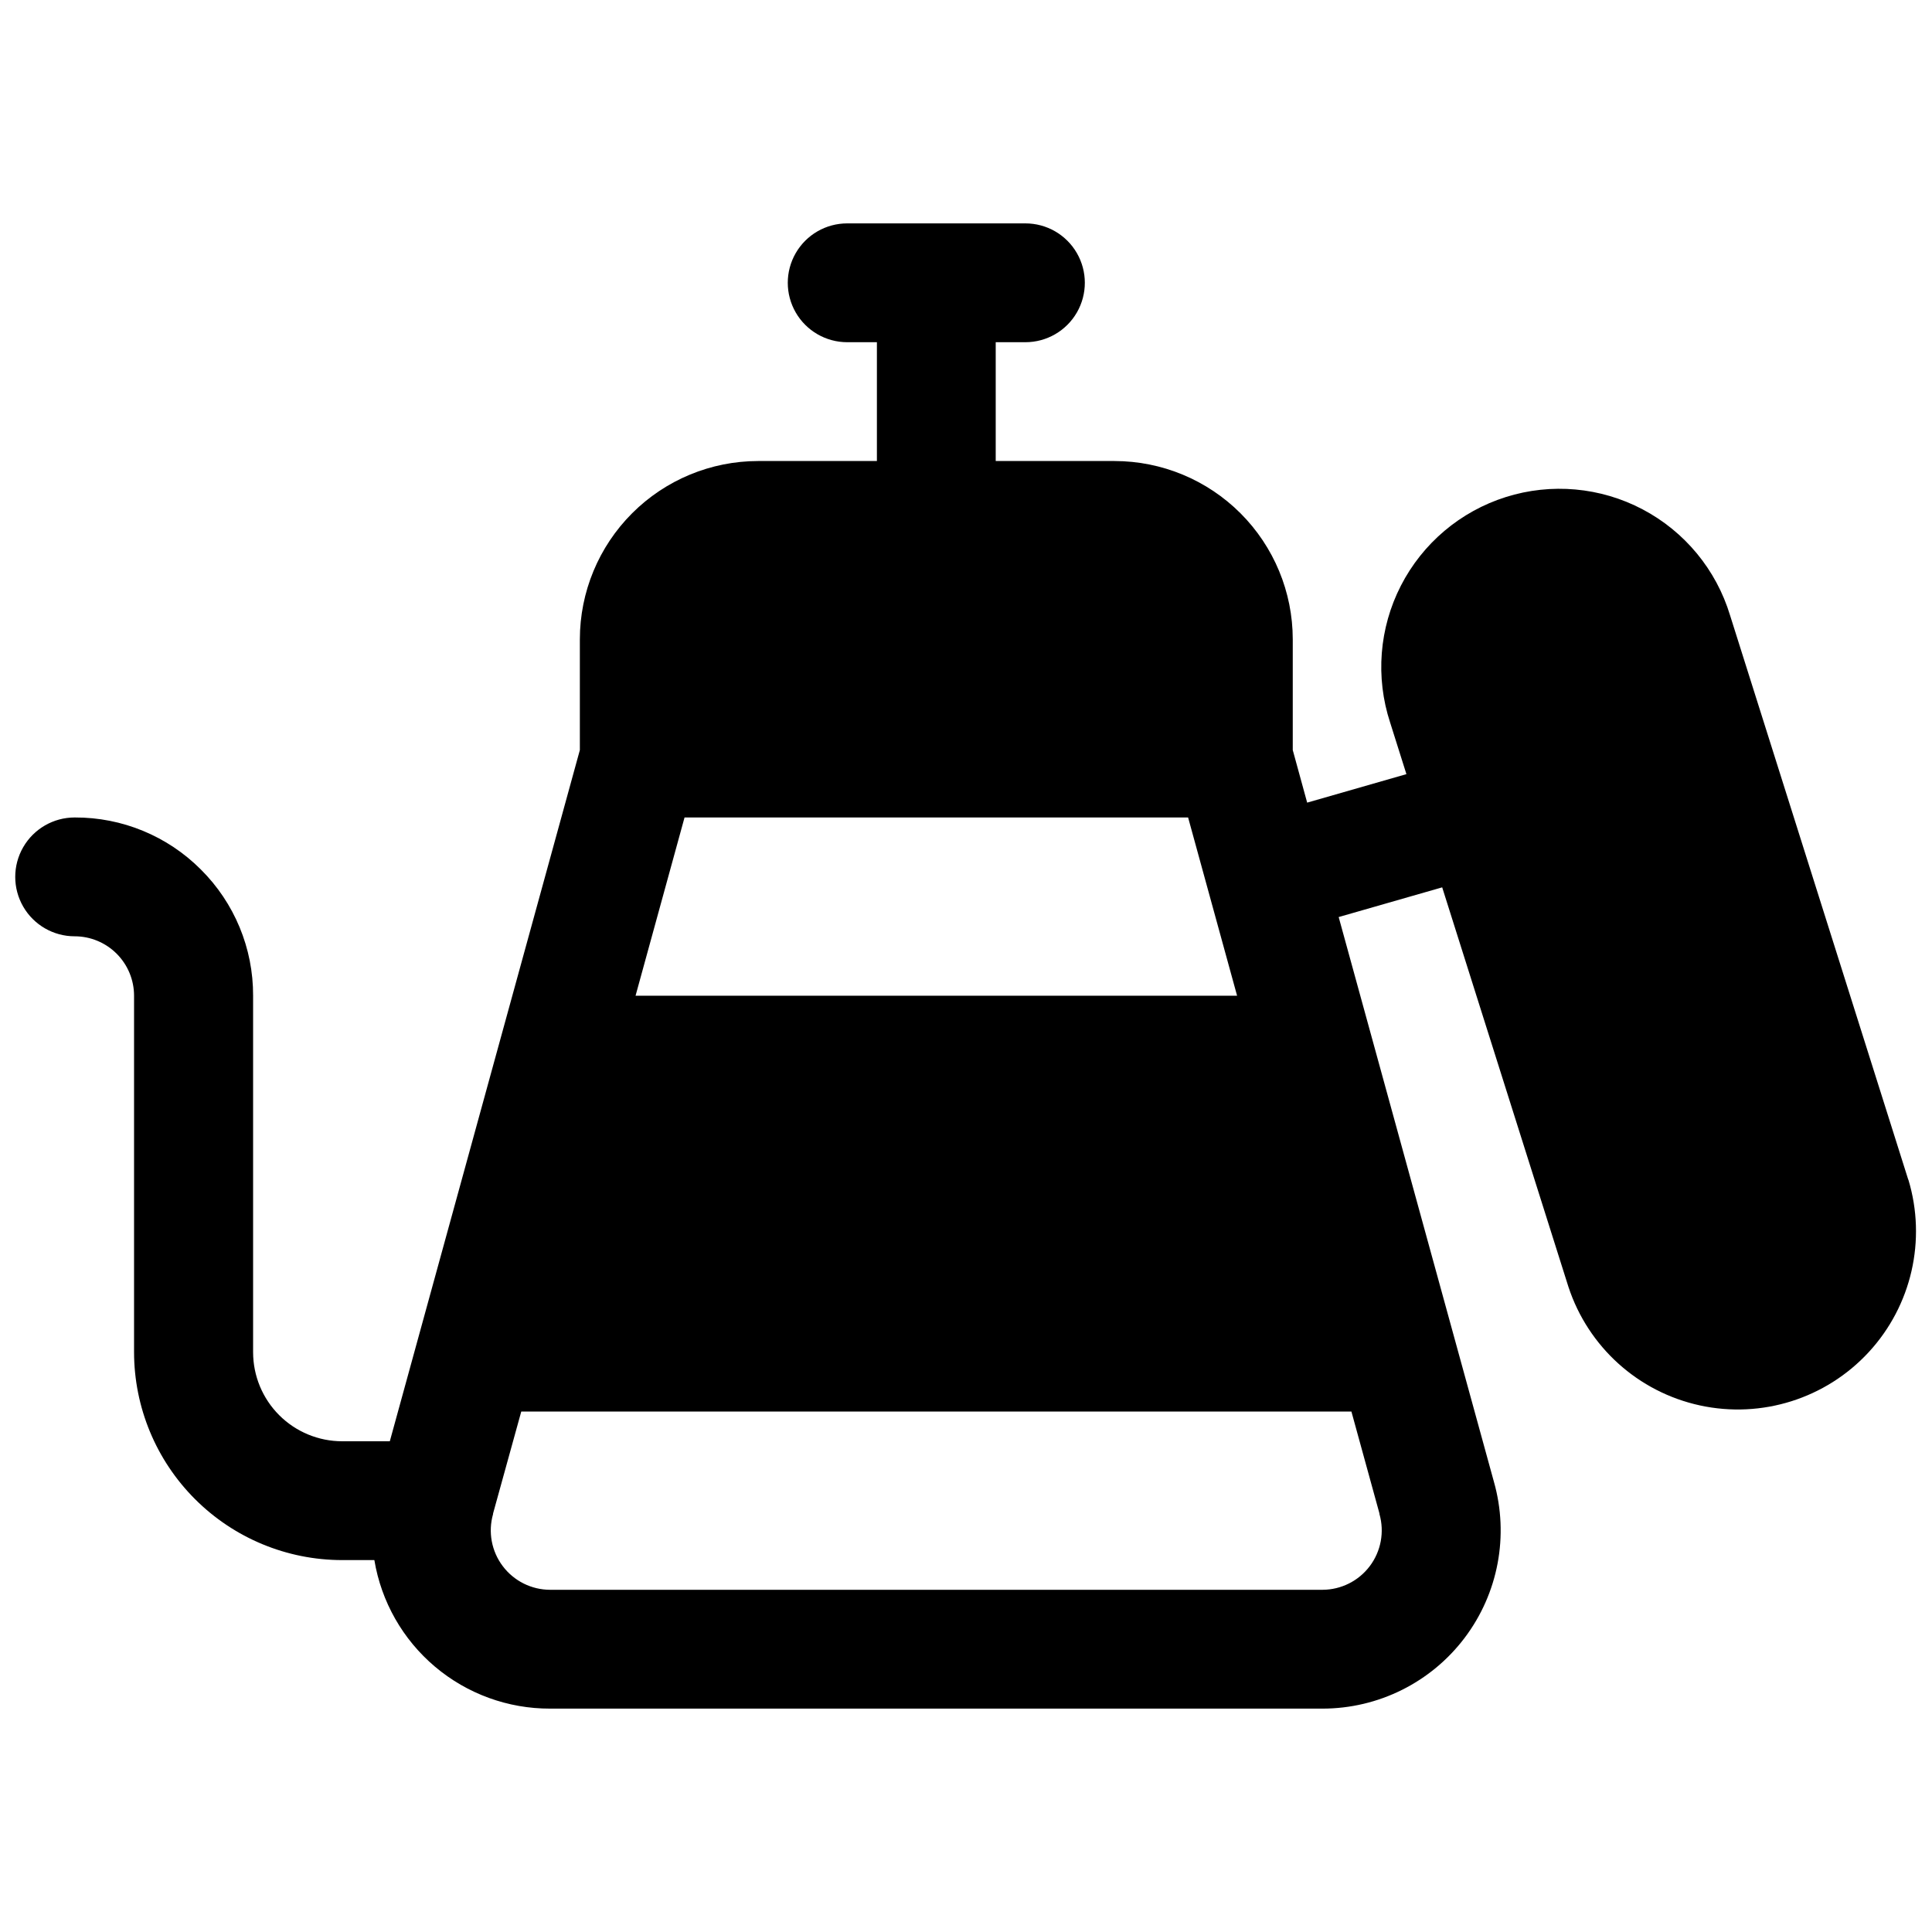 <?xml version="1.0" encoding="UTF-8"?>
<!-- Uploaded to: ICON Repo, www.svgrepo.com, Generator: ICON Repo Mixer Tools -->
<svg width="800px" height="800px" version="1.1" viewBox="144 144 512 512" xmlns="http://www.w3.org/2000/svg">
 <defs>
  <clipPath id="a">
   <path d="m148.09 203h503.81v394h-503.81z"/>
  </clipPath>
 </defs>
 <g clip-path="url(#a)">
  <path d="m649.71 456.63-47.23-149.57c-3.66-12.078-12.004-22.188-23.168-28.074-11.164-5.891-24.219-7.062-36.254-3.266-12.035 3.801-22.047 12.258-27.809 23.488-5.758 11.23-6.781 24.301-2.844 36.289l4.309 13.656-26.301 7.551-3.82-13.934v-29.363c-0.012-12.523-4.992-24.527-13.848-33.383-8.855-8.855-20.859-13.836-33.383-13.848h-31.488v-31.488h7.871c5.625 0 10.824-3.004 13.637-7.875s2.812-10.871 0-15.742c-2.812-4.871-8.012-7.871-13.637-7.871h-47.23c-5.625 0-10.824 3-13.637 7.871-2.812 4.871-2.812 10.871 0 15.742s8.012 7.875 13.637 7.875h7.871v31.488h-31.488c-12.523 0.012-24.527 4.992-33.383 13.848-8.855 8.855-13.836 20.859-13.848 33.383v29.363l-50.363 183.18h-12.613c-6.266 0-12.273-2.488-16.699-6.914-4.43-4.43-6.918-10.438-6.918-16.699v-94.465c0.047-12.559-4.945-24.609-13.855-33.457-8.84-8.863-20.859-13.824-33.379-13.777h-0.059c-5.625 0-10.82 3.004-13.633 7.875-2.812 4.871-2.812 10.871 0 15.742s8.008 7.871 13.633 7.871c4.176 0 8.18 1.66 11.133 4.613s4.613 6.957 4.613 11.133v94.465c0.016 14.609 5.824 28.617 16.156 38.945 10.332 10.332 24.336 16.141 38.949 16.156h8.582-0.004c1.832 11.023 7.523 21.031 16.059 28.242 8.535 7.211 19.352 11.152 30.523 11.121h204.67c14.805 0 28.754-6.941 37.68-18.75 8.926-11.812 11.801-27.121 7.762-41.363l-41.141-149.66 27.434-7.871 33.457 105.88v-0.004c5.227 15.91 18.484 27.863 34.848 31.418 16.363 3.559 33.383-1.816 44.738-14.125 11.355-12.305 15.348-29.703 10.492-45.73zm-324.3-95.992h133.45l12.98 47.234h-159.41zm176.73 157.44 7.43 27.012v0.148c1.355 4.742 0.41 9.848-2.555 13.789-2.965 3.945-7.609 6.269-12.543 6.285h-204.67c-4.941-0.004-9.594-2.324-12.566-6.269-2.977-3.941-3.926-9.055-2.566-13.805v-0.148l7.469-27.012z"/>
 </g>
</svg>